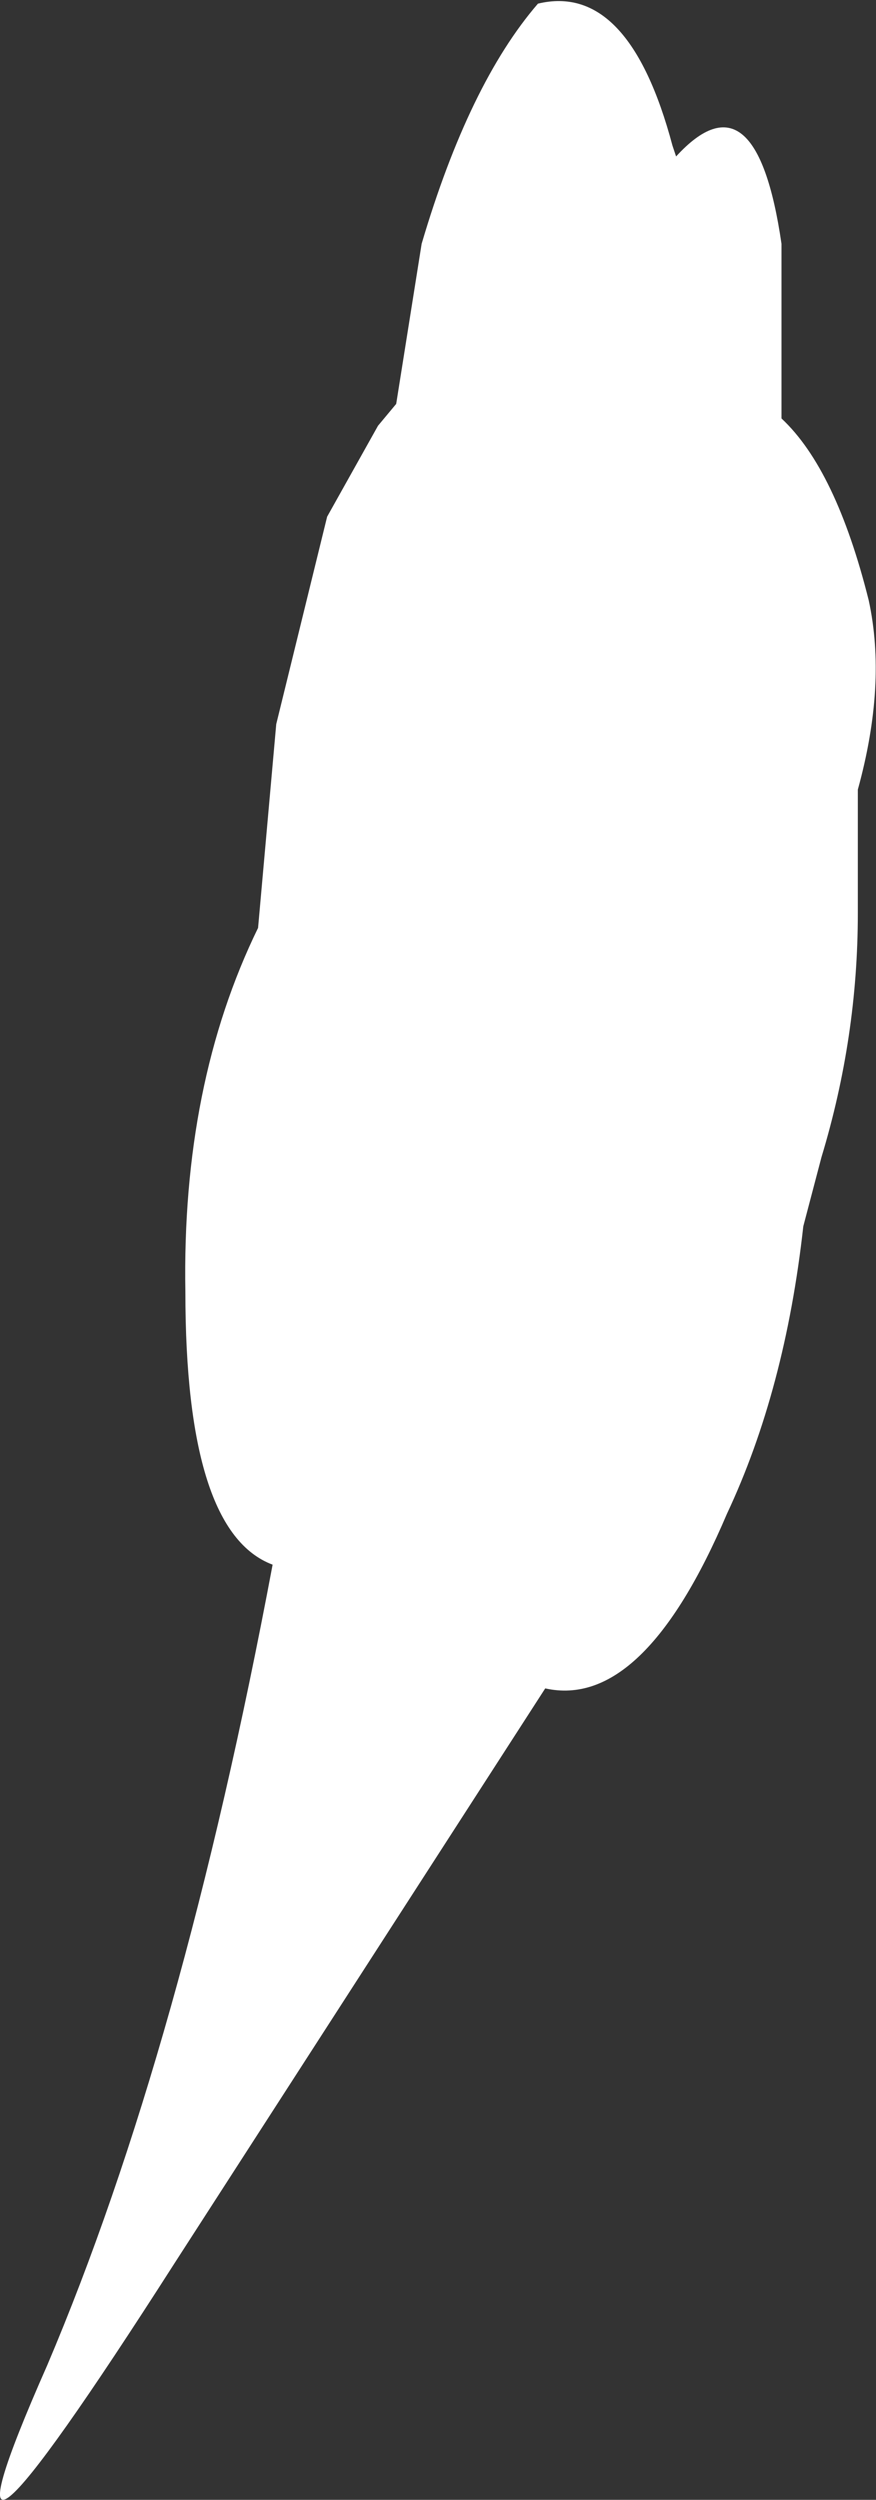 <?xml version="1.0" encoding="UTF-8" standalone="no"?>
<svg xmlns:xlink="http://www.w3.org/1999/xlink" height="34.35px" width="12.05px" xmlns="http://www.w3.org/2000/svg">
  <rect width="100%" height="100%" fill="#333333" stroke="none"/>
  <g transform="matrix(1.0, 0.0, 0.0, 1.0, 6.0, 17.2)">
    <path d="M3.3 -15.05 Q4.4 -16.25 4.75 -13.85 L4.75 -11.45 Q5.5 -10.75 5.95 -8.95 6.2 -7.8 5.8 -6.35 L5.8 -4.65 Q5.8 -2.95 5.3 -1.3 L5.05 -0.35 Q4.8 1.9 4.0 3.6 2.85 6.3 1.5 6.0 L-3.6 13.9 Q-7.25 19.6 -5.35 15.3 -3.5 10.95 -2.25 4.3 -3.45 3.85 -3.45 0.55 -3.5 -2.3 -2.45 -4.45 L-2.2 -7.25 -1.5 -10.1 -0.8 -11.35 -0.55 -11.65 -0.2 -13.85 Q0.45 -16.05 1.4 -17.15 2.65 -17.45 3.25 -15.2 L3.3 -15.05" fill="#ffffff" fill-rule="evenodd" stroke="none"/>
  </g>
</svg>
